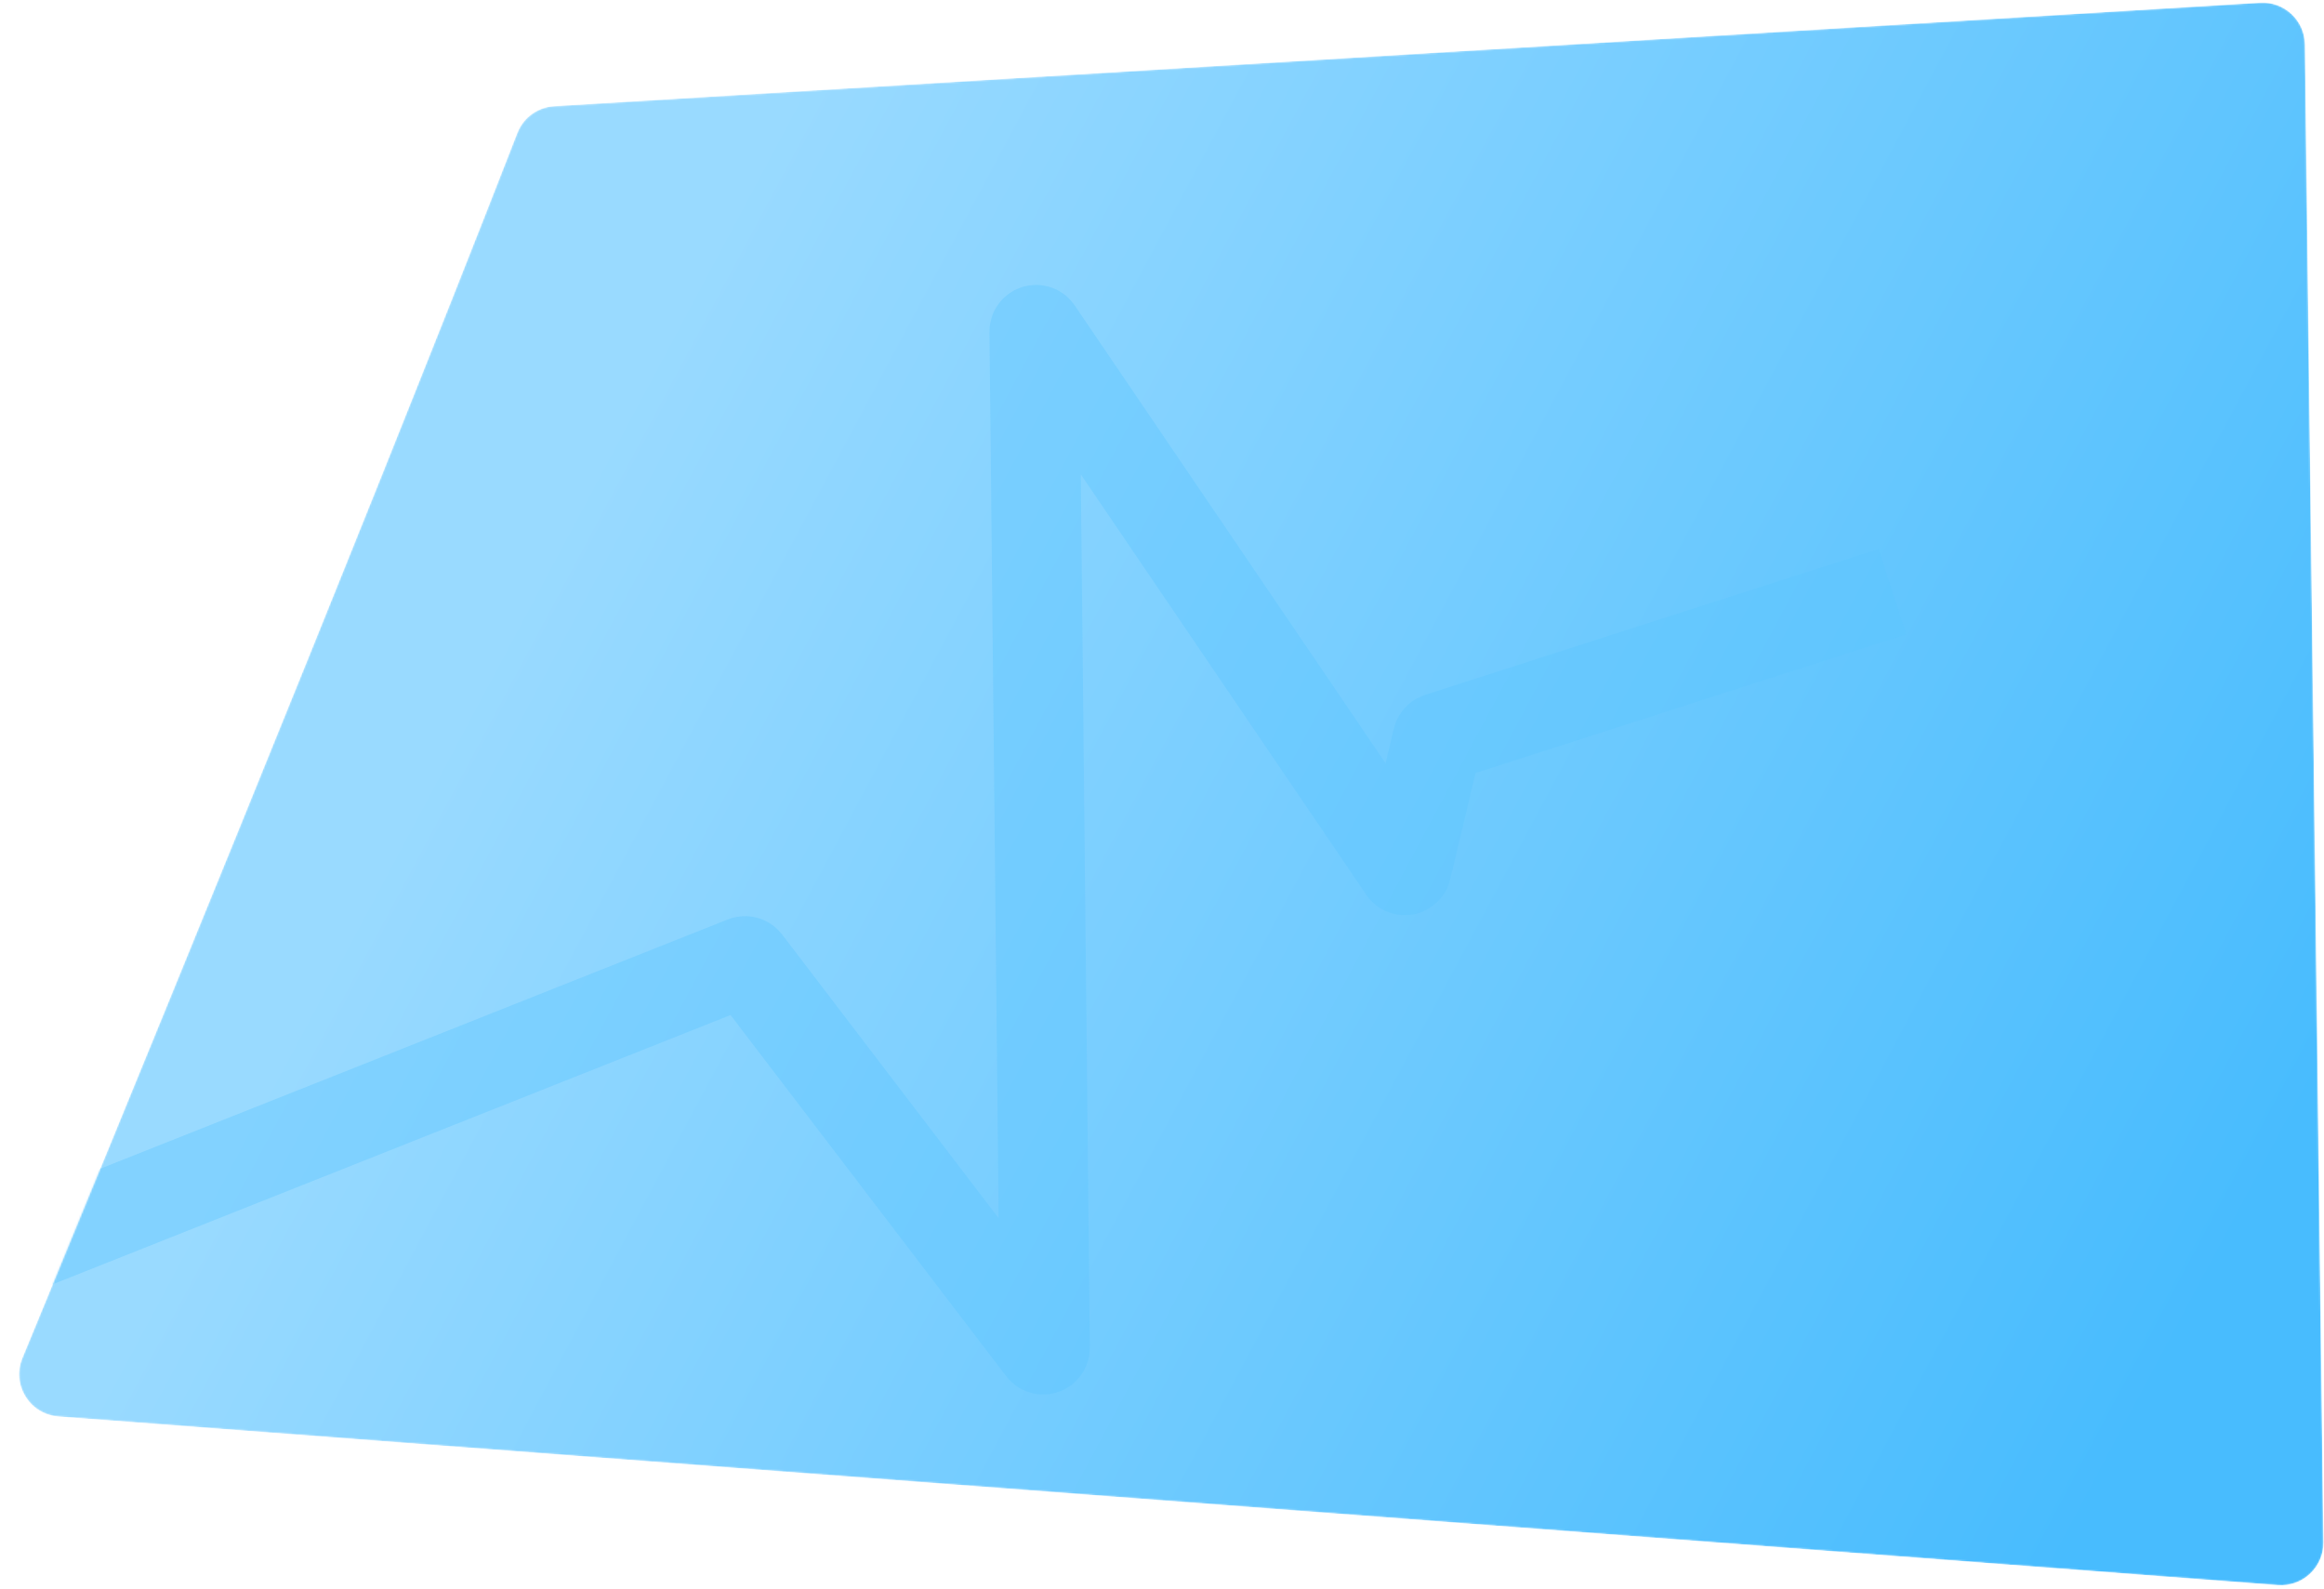 <?xml version="1.0" encoding="UTF-8"?> <svg xmlns="http://www.w3.org/2000/svg" width="1371" height="937" viewBox="0 0 1371 937" fill="none"> <mask id="mask0_194_666" style="mask-type:alpha" maskUnits="userSpaceOnUse" x="11" y="1" width="1360" height="935"> <path d="M326.945 62.608L1333.25 1.588C1347.51 0.724 1359.59 11.954 1359.76 26.234L1370.66 909.695C1370.84 924.37 1358.41 936.043 1343.77 934.932L34.41 835.481C17.446 834.193 6.679 816.728 13.171 801.002C58.09 692.191 207.87 328.255 305.192 78.387C308.736 69.288 317.197 63.199 326.945 62.608Z" fill="url(#paint0_linear_194_666)"></path> </mask> <g mask="url(#mask0_194_666)"> <path d="M326.945 62.608L1333.25 1.588C1347.51 0.724 1359.59 11.954 1359.76 26.234L1370.66 909.695C1370.84 924.37 1358.41 936.043 1343.77 934.932L34.41 835.481C17.446 834.193 6.679 816.728 13.171 801.002C58.09 692.191 207.87 328.255 305.192 78.387C308.736 69.288 317.197 63.199 326.945 62.608Z" fill="url(#paint1_linear_194_666)"></path> <path opacity="0.38" d="M-41.246 757.711L439.155 566.924C439.572 566.759 440.047 566.891 440.319 567.247L614.626 795.597C615.21 796.362 616.431 795.942 616.421 794.98L610.223 195.567C610.213 194.576 611.494 194.175 612.05 194.994L827.927 512.861C828.415 513.58 829.525 513.377 829.726 512.532L848.041 435.831C848.122 435.491 848.375 435.218 848.708 435.111L1116.42 348.982" stroke="#5CC5FF" stroke-width="53"></path> </g> <defs> <linearGradient id="paint0_linear_194_666" x1="439.985" y1="106.265" x2="1383.27" y2="610.151" gradientUnits="userSpaceOnUse"> <stop stop-color="#99DAFF"></stop> <stop offset="1" stop-color="#48BCFE"></stop> </linearGradient> <linearGradient id="paint1_linear_194_666" x1="439.985" y1="106.265" x2="1383.27" y2="610.151" gradientUnits="userSpaceOnUse"> <stop stop-color="#99DAFF"></stop> <stop offset="1" stop-color="#48BCFE"></stop> </linearGradient> </defs> </svg> 